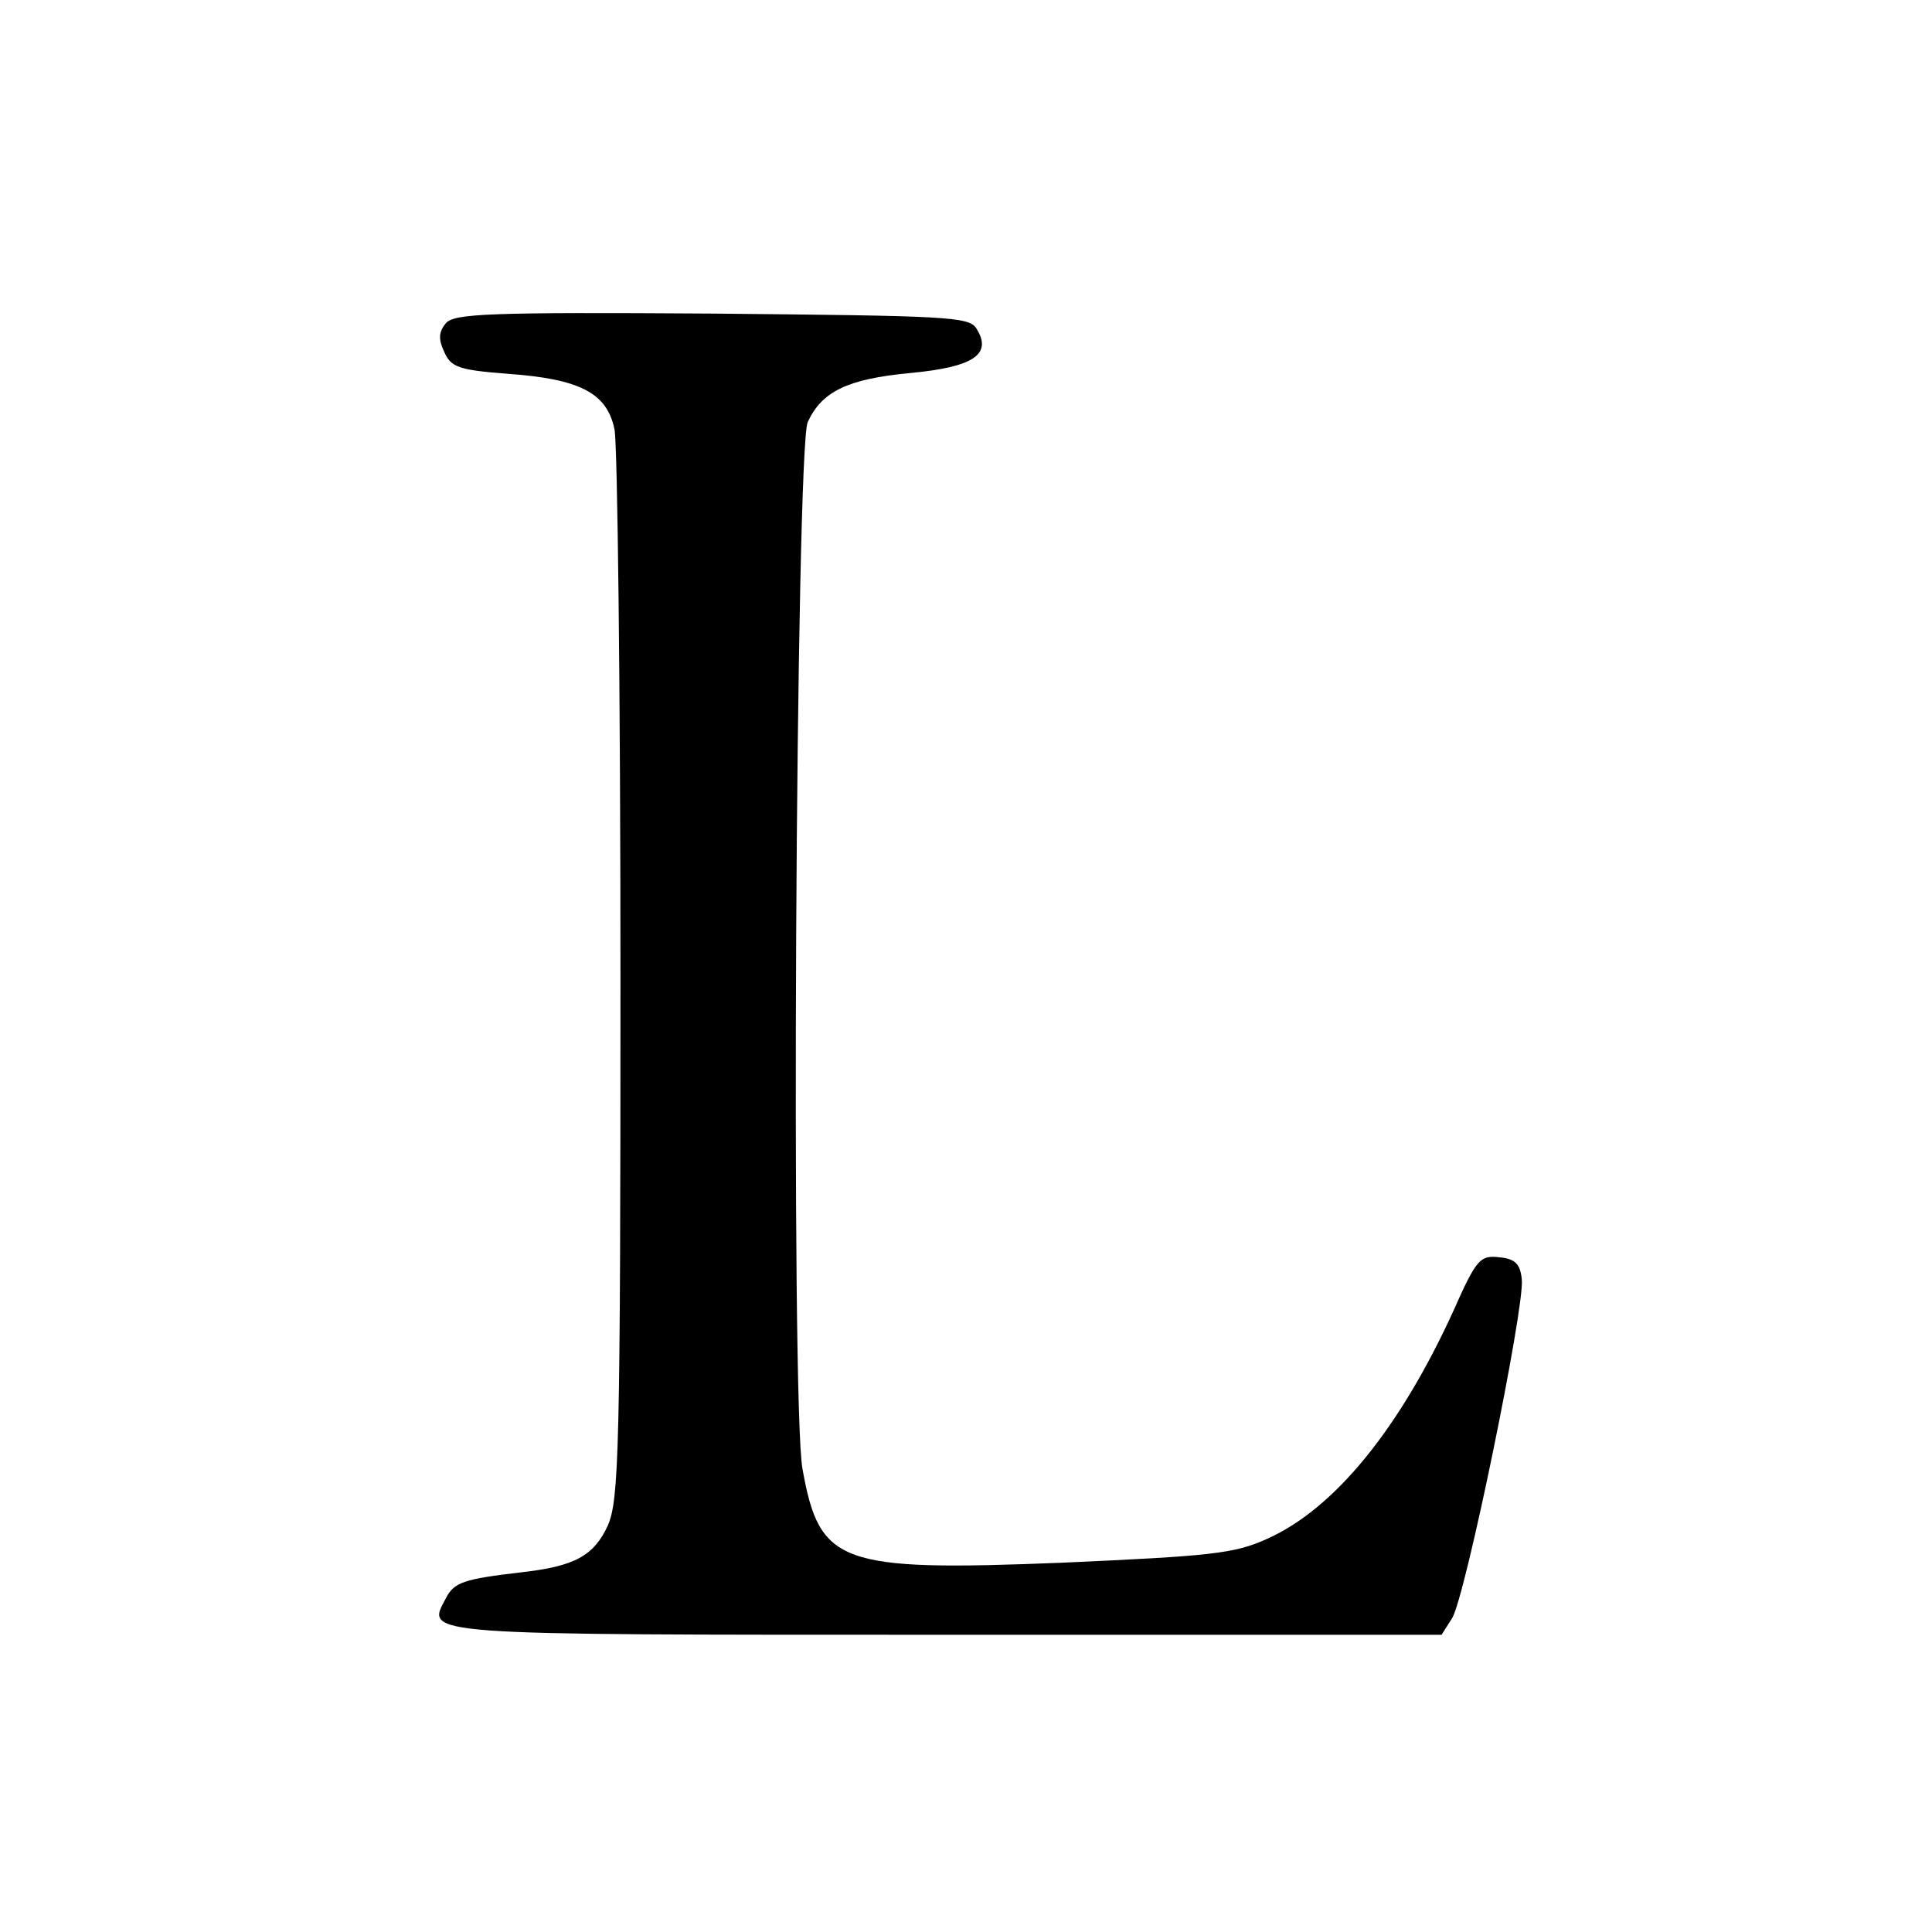 <?xml version="1.0" standalone="no"?>
<!DOCTYPE svg PUBLIC "-//W3C//DTD SVG 20010904//EN"
 "http://www.w3.org/TR/2001/REC-SVG-20010904/DTD/svg10.dtd">
<svg version="1.0" xmlns="http://www.w3.org/2000/svg"
 width="260pt" height="260pt" viewBox="0 0 260 260"
 preserveAspectRatio="xMidYMid meet">
<g transform="translate(0,260) scale(0.1,-0.1)"
fill="#000000" stroke="none">
<path d="M600 2165 c-10 -12 -10 -22 -2 -39 9 -20 19 -24 85 -29 98 -7 134
-26 144 -75 4 -20 8 -352 8 -737 0 -638 -2 -703 -17 -738 -19 -41 -45 -55
-117 -63 -76 -9 -90 -13 -101 -35 -27 -50 -39 -49 676 -49 l664 0 14 22 c18
28 98 419 94 456 -2 21 -9 28 -30 30 -26 3 -31 -2 -62 -72 -73 -160 -161 -267
-251 -307 -44 -20 -76 -23 -275 -32 -301 -12 -327 -2 -350 126 -16 84 -9 1373
7 1409 19 41 53 58 138 66 85 8 111 25 89 60 -10 16 -40 17 -356 20 -301 2
-347 0 -358 -13z"/>
</g>
</svg>
